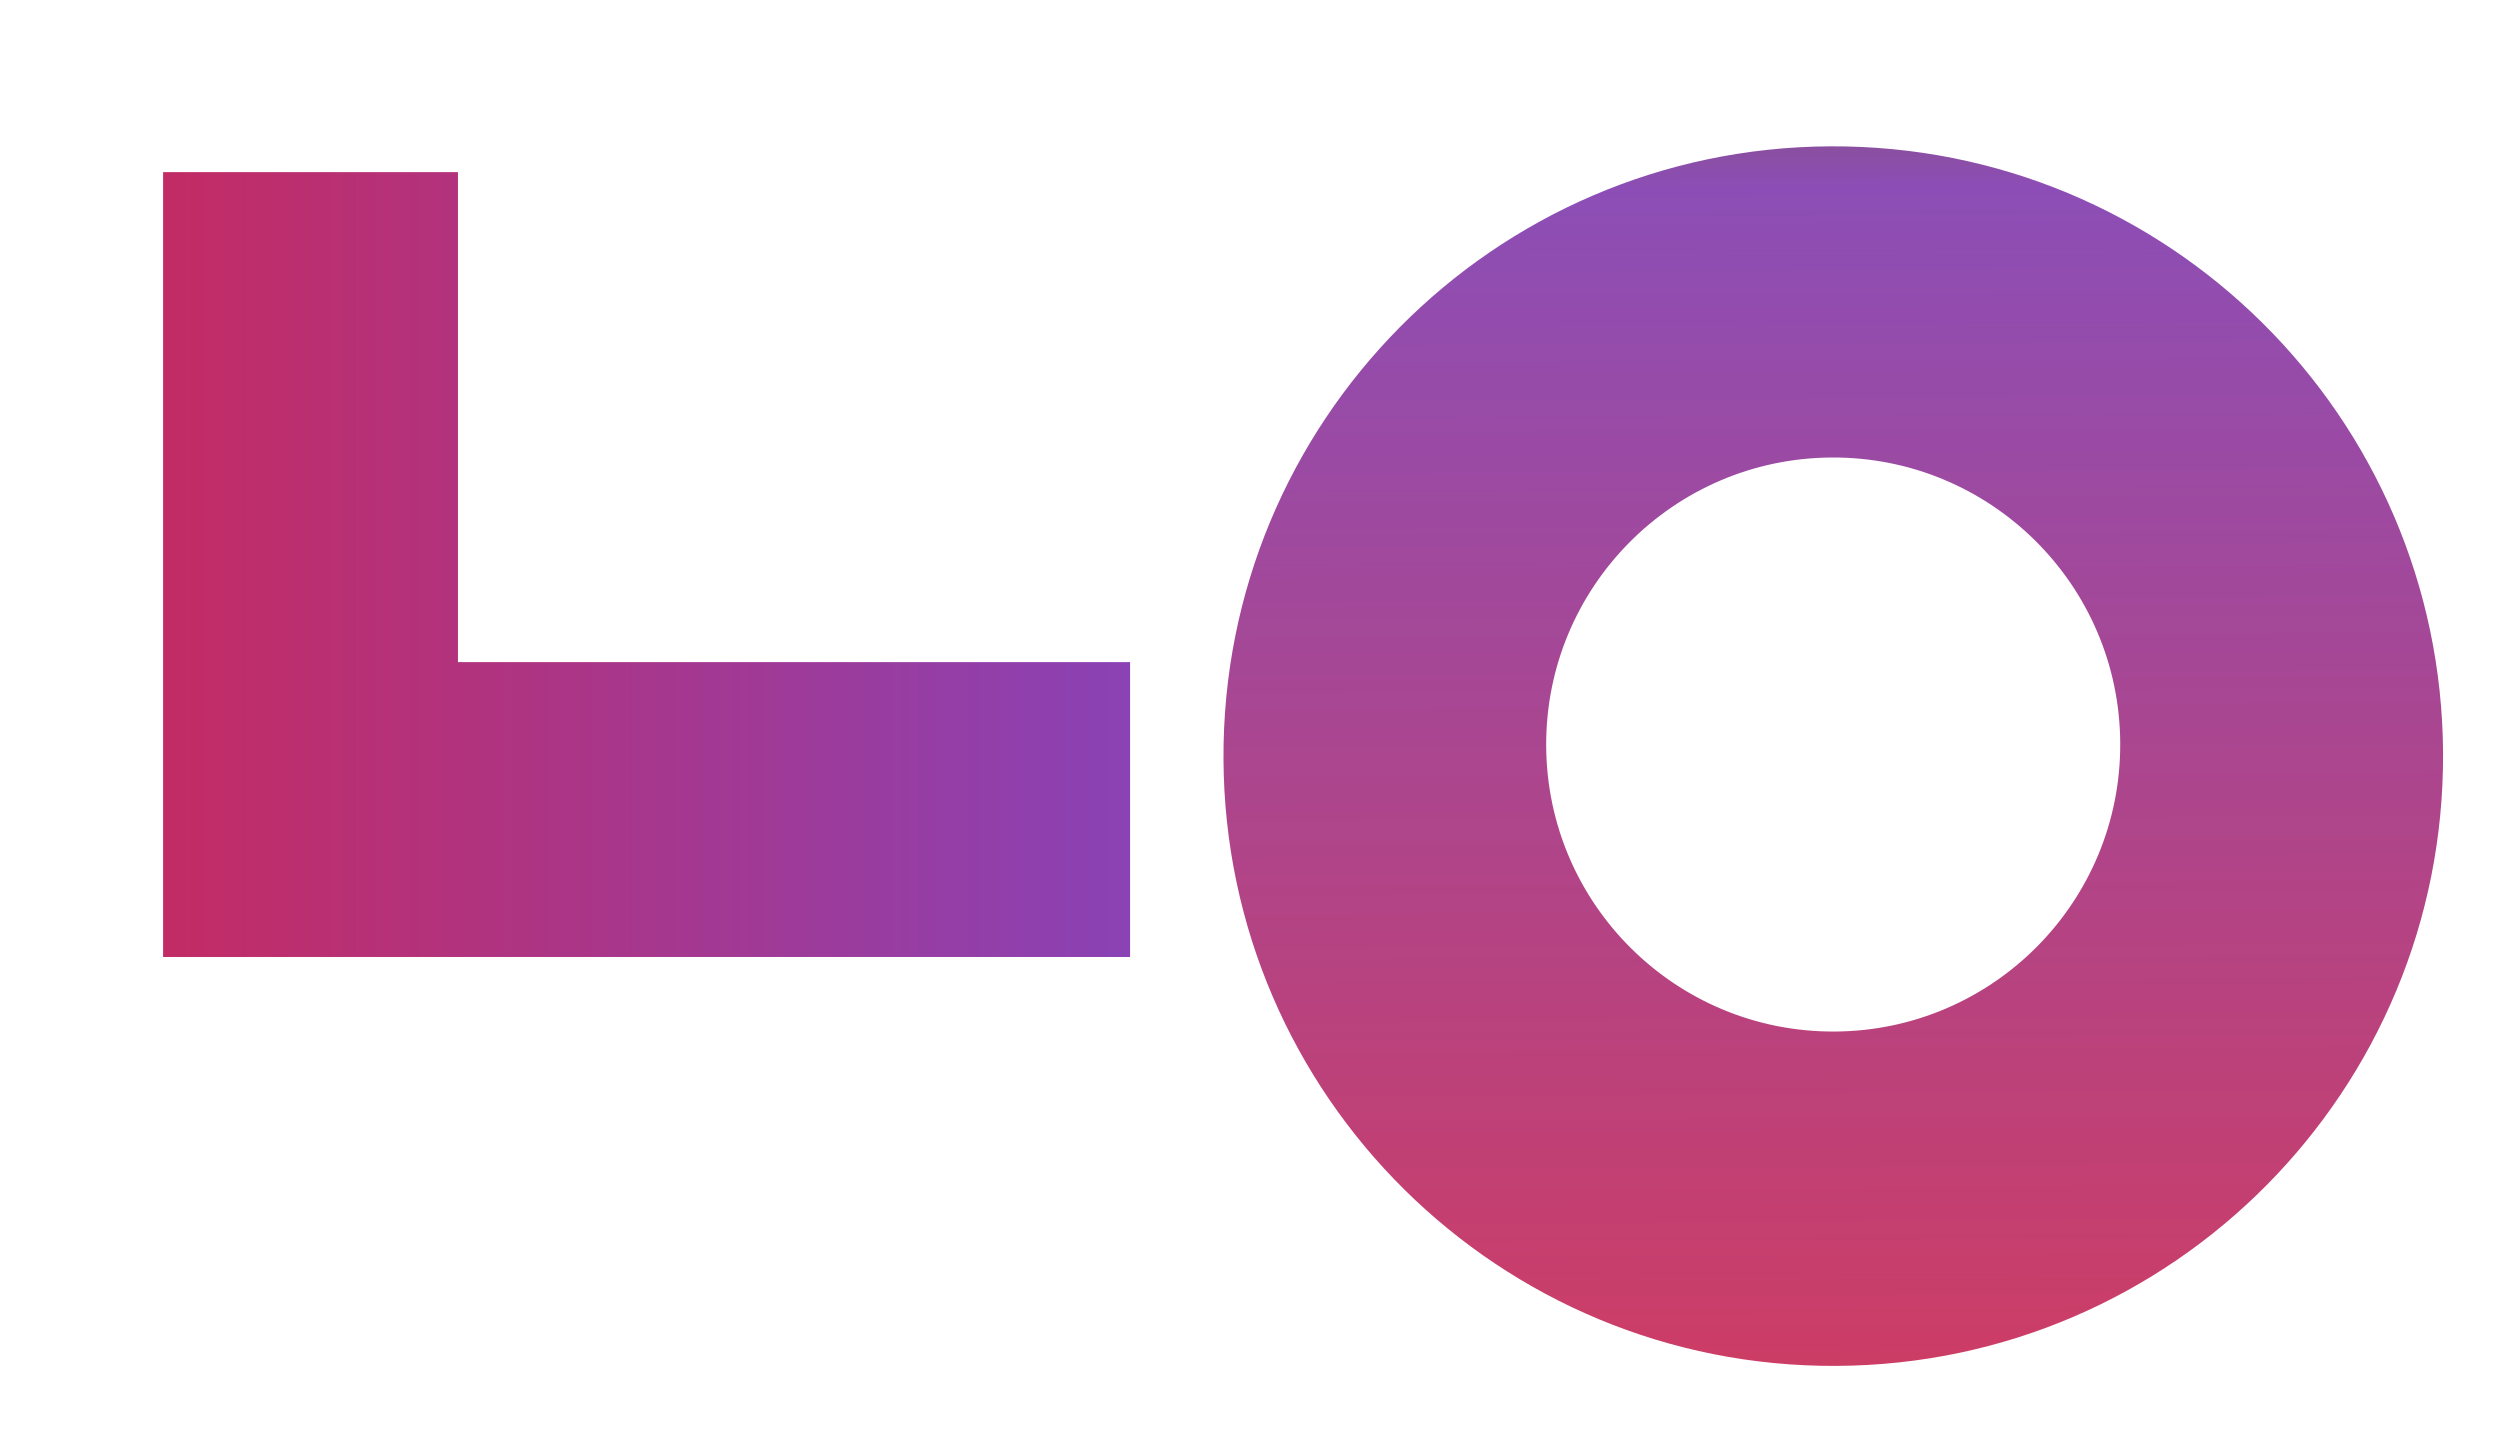 <?xml version="1.0" encoding="UTF-8"?> <!-- Generator: Adobe Illustrator 16.0.2, SVG Export Plug-In . SVG Version: 6.00 Build 0) --> <svg xmlns="http://www.w3.org/2000/svg" xmlns:xlink="http://www.w3.org/1999/xlink" id="Layer_1" x="0px" y="0px" width="202.04px" height="117.228px" viewBox="0 0 202.04 117.228" xml:space="preserve"> <linearGradient id="SVGID_1_" gradientUnits="userSpaceOnUse" x1="-4012.619" y1="1205.305" x2="-3914.058" y2="1205.305" gradientTransform="matrix(-0.005 -1 1 -0.005 -1077.758 -3895.964)"> <stop offset="0.008" style="stop-color:#CC3D66"></stop> <stop offset="0.968" style="stop-color:#8C4EB6"></stop> <stop offset="1" style="stop-color:#8A4FA1"></stop> </linearGradient> <path fill="url(#SVGID_1_)" d="M147.903,11.826c27.217-0.141,49.395,21.809,49.535,49.025c0.141,27.218-21.81,49.396-49.026,49.536 s-49.395-21.81-49.535-49.026S120.686,11.967,147.903,11.826z M148.033,36.974c-12.811,0.066-23.142,10.505-23.076,23.315 c0.066,12.811,10.505,23.143,23.315,23.076s23.143-10.505,23.076-23.315S160.843,36.908,148.033,36.974z"></path> <linearGradient id="SVGID_2_" gradientUnits="userSpaceOnUse" x1="13.181" y1="45.625" x2="91.328" y2="45.625"> <stop offset="0.019" style="stop-color:#C22C66"></stop> <stop offset="1" style="stop-color:#8A42B5"></stop> </linearGradient> <polygon fill="url(#SVGID_2_)" points="37.01,53.51 37.01,13.911 13.181,13.911 13.181,53.51 13.181,76.639 13.181,77.34 91.328,77.34 91.328,53.51 "></polygon> </svg> 